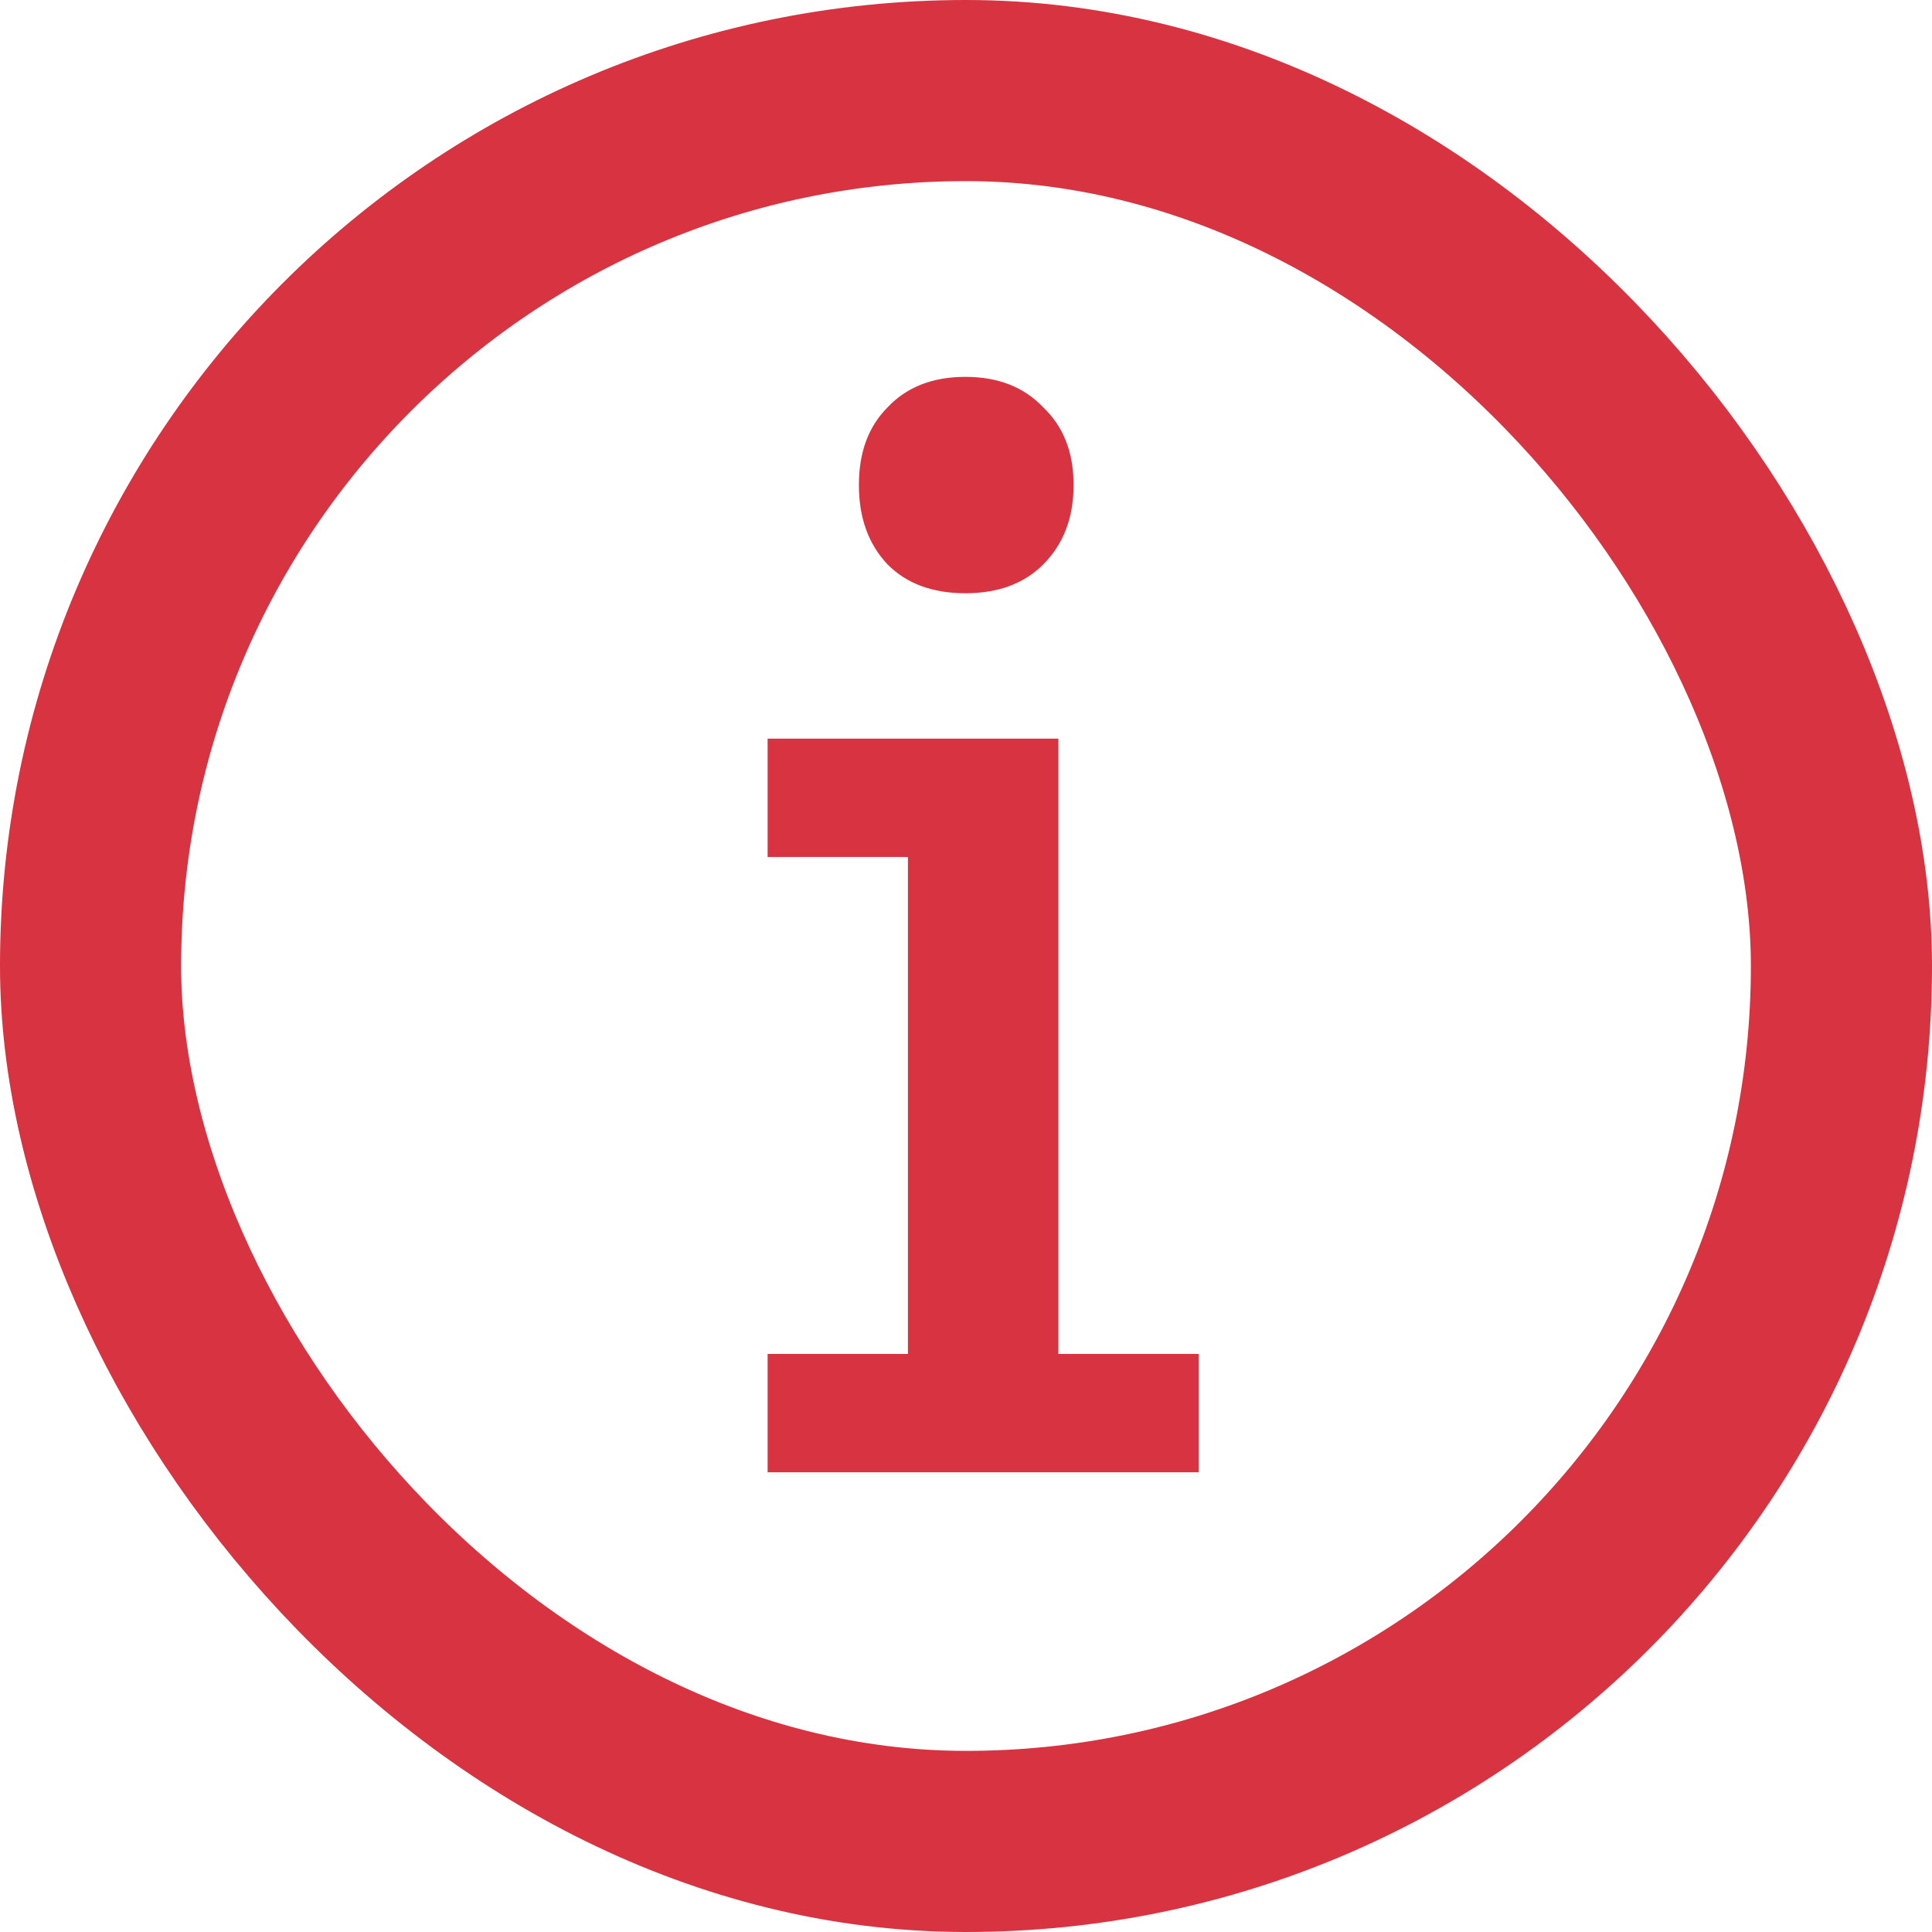 <?xml version="1.0" encoding="UTF-8"?> <svg xmlns="http://www.w3.org/2000/svg" width="16" height="16" viewBox="0 0 16 16" fill="none"><rect x="0.75" y="0.75" width="14.5" height="14.5" rx="7.25" stroke="#D83340" stroke-width="1.5"></rect><path d="M6.357 6.117H8.765V11.213H9.927V12.193H6.357V11.213H7.519V7.097H6.357V6.117ZM7.995 3.121C8.265 3.121 8.48 3.205 8.639 3.373C8.807 3.532 8.891 3.746 8.891 4.017C8.891 4.288 8.807 4.507 8.639 4.675C8.48 4.834 8.265 4.913 7.995 4.913C7.724 4.913 7.509 4.834 7.351 4.675C7.192 4.507 7.113 4.288 7.113 4.017C7.113 3.746 7.192 3.532 7.351 3.373C7.509 3.205 7.724 3.121 7.995 3.121Z" fill="#D83340"></path></svg> 